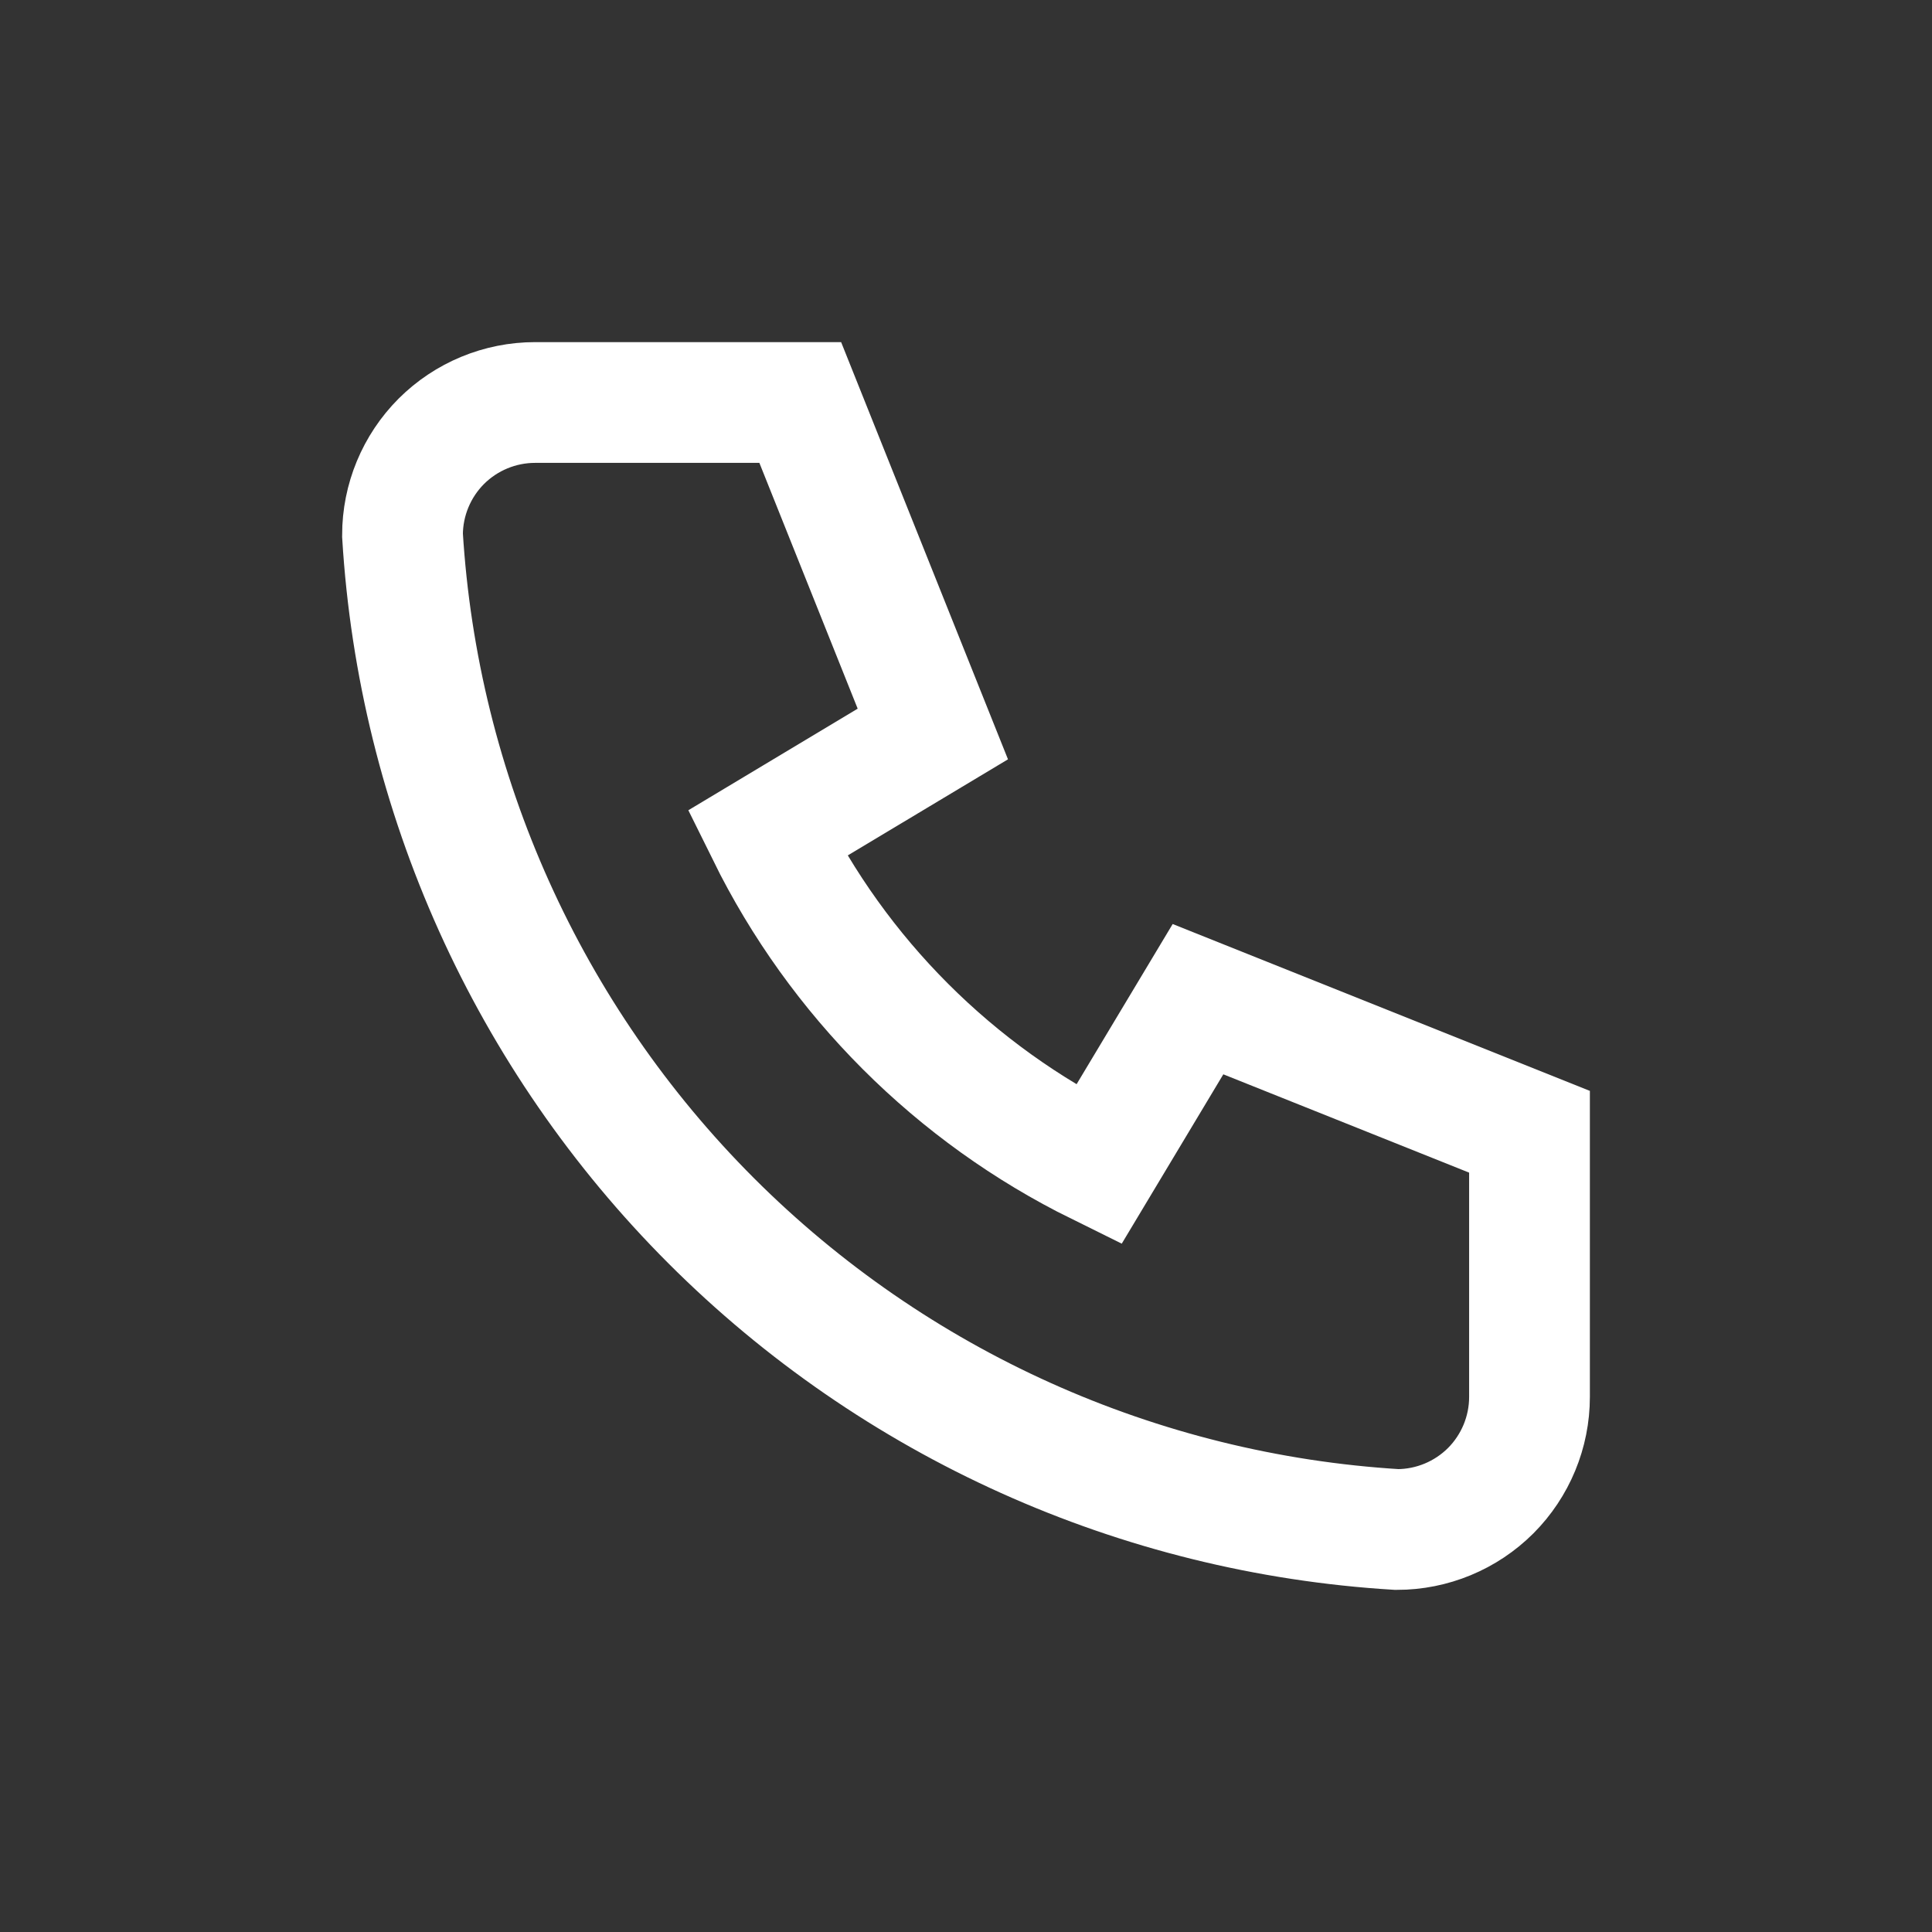 <svg width="24" height="24" viewBox="0 0 24 24" fill="none" xmlns="http://www.w3.org/2000/svg">
<rect x="0" y="0" width="24" height="24" fill="#333333" stroke="none"/>
<path d="M6.647 5H9.941L11.588 9.118L9.529 10.353C10.411 12.141 11.859 13.589 13.647 14.471L14.882 12.412L19 14.059V17.353C19 17.79 18.826 18.209 18.518 18.518C18.209 18.826 17.79 19 17.353 19C14.141 18.805 11.111 17.441 8.835 15.165C6.559 12.889 5.195 9.859 5 6.647C5 6.21 5.174 5.791 5.482 5.482C5.791 5.174 6.21 5 6.647 5Z" stroke="white" stroke-width="1.5" stroke-linecap="square"/>
</svg>
